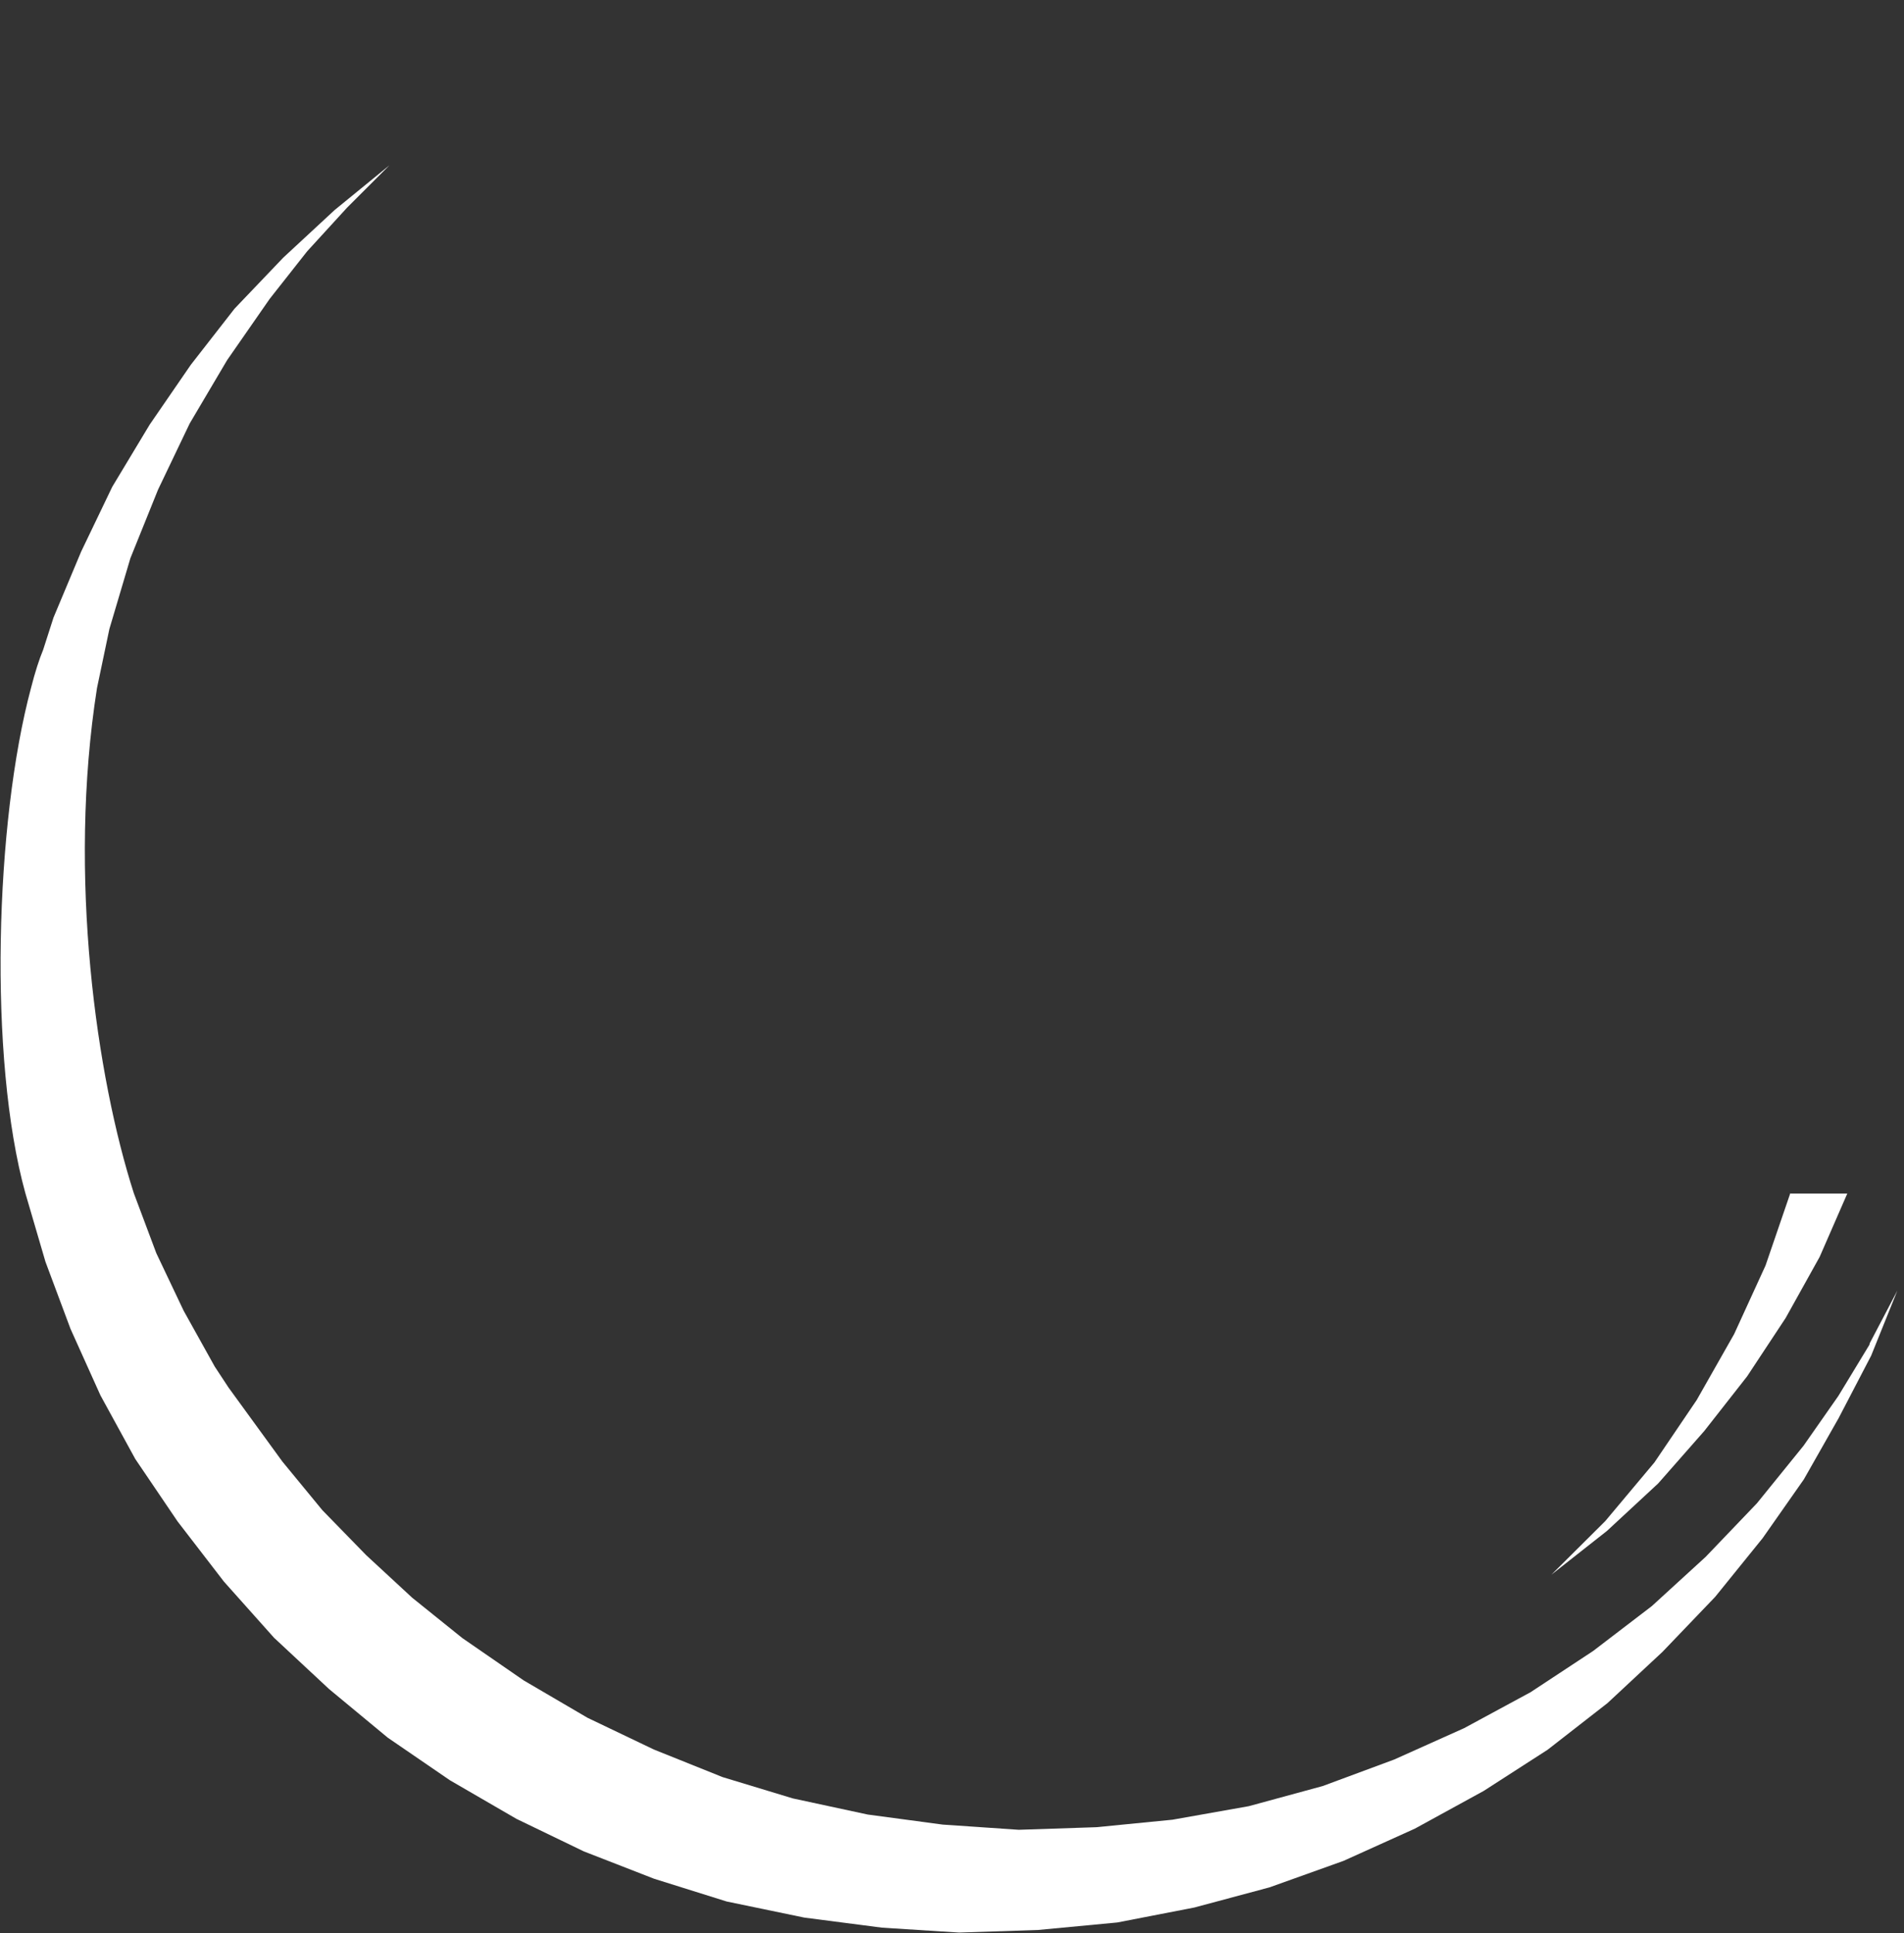 <?xml version="1.0" encoding="UTF-8"?>
<svg id="a" data-name="Layer 1" xmlns="http://www.w3.org/2000/svg" viewBox="0 0 66.14 67.15">
  <rect x="0" y="0" width="66.14" height="67.15" fill="#333333" stroke="none"/>
  <path id="b" data-name="Path 11" d="m62.21,41.46h1.96l-.96,2.2-1.18,2.12-1.34,2.03-1.49,1.9-1.6,1.82-1.78,1.65-1.93,1.52,1.87-1.86,1.71-2.04,1.47-2.17,1.3-2.29,1.09-2.38.86-2.51Z" fill="#fff" fill-rule="evenodd" stroke-width="0"/>
  <path d="m64.94,46.71l-1.08,1.78-1.21,1.73-1.62,2-1.78,1.86-1.87,1.71-2.04,1.56-2.17,1.43-2.31,1.25-2.43,1.09-2.48.92-2.57.7-2.65.47-2.64.26-2.7.09-2.64-.18-2.61-.35-2.6-.56-2.44-.74-2.39-.96-2.3-1.1-2.22-1.3-2.13-1.47-1.74-1.4-1.6-1.48-1.52-1.56-1.39-1.69-1.87-2.57-.48-.73-1.08-1.94-.95-2-.78-2.08c-1.29-4.01-2.31-11.02-1.28-17.55l.43-2.05.73-2.46.96-2.38,1.1-2.3,1.3-2.2,1.48-2.13,1.3-1.65,1.39-1.52,1.47-1.47-1.91,1.56-1.78,1.65-1.69,1.77-1.52,1.95-1.43,2.08-1.3,2.16-1.08,2.25-.96,2.29-.36,1.12c-.14.34-.28.77-.42,1.32-1.25,4.65-1.49,12.88-.2,17.55l.7,2.39.87,2.33,1.04,2.31,1.21,2.21,1.47,2.17,1.61,2.09,1.74,1.95,1.91,1.78,2.04,1.69,2.16,1.48,2.31,1.34,2.34,1.13,2.44.95,2.52.79,2.7.56,2.7.35,2.68.17,2.74-.09,2.75-.26,2.68-.52,2.61-.7,2.57-.92,2.48-1.12,2.39-1.31,2.22-1.43,2.08-1.62,1.91-1.78,1.83-1.91,1.65-2.04,1.43-2.04,1.21-2.13,1.13-2.17.91-2.26-.96,1.83Z" fill="#fff" fill-rule="evenodd" stroke-width="0"/>
</svg>